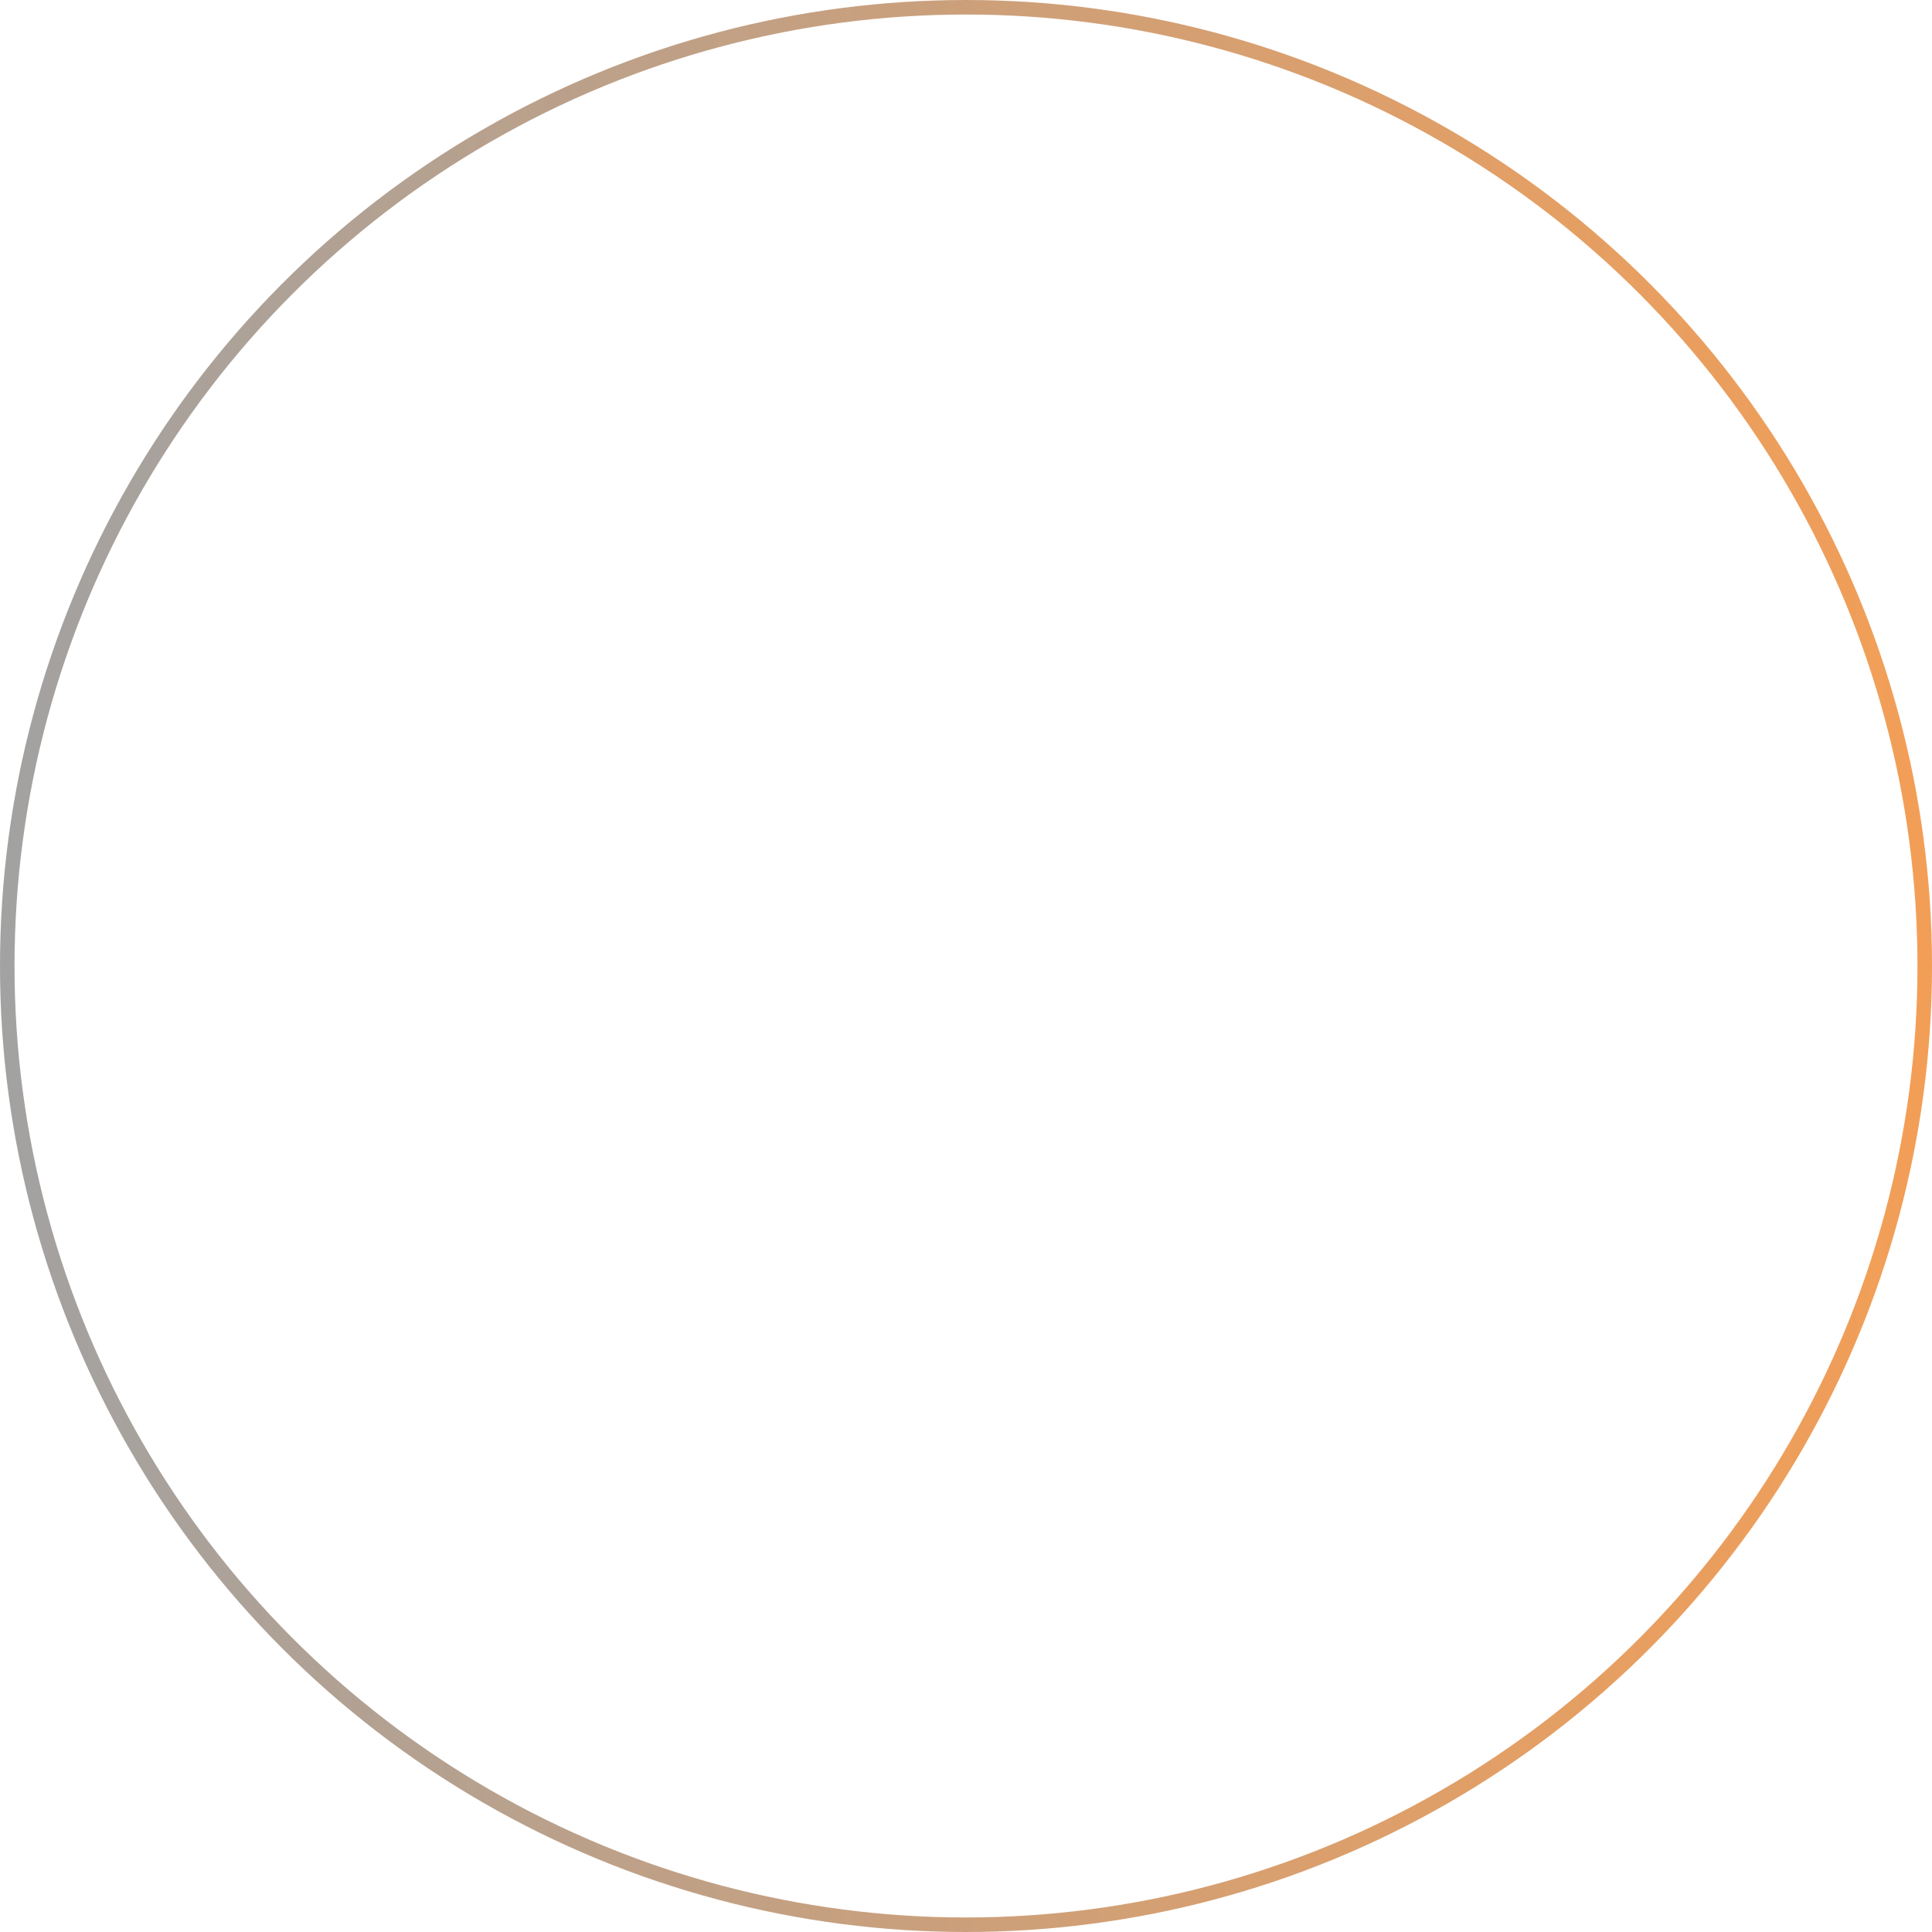 <?xml version="1.0" encoding="UTF-8"?> <svg xmlns="http://www.w3.org/2000/svg" width="133" height="133" viewBox="0 0 133 133" fill="none"> <circle cx="66.5" cy="66.5" r="66" stroke="url(#paint0_linear_821_911)"></circle> <defs> <linearGradient id="paint0_linear_821_911" x1="4.1071e-07" y1="66" x2="133" y2="66" gradientUnits="userSpaceOnUse"> <stop stop-color="#909090" stop-opacity="0.84"></stop> <stop offset="1" stop-color="#EF8327" stop-opacity="0.78"></stop> </linearGradient> </defs> </svg> 